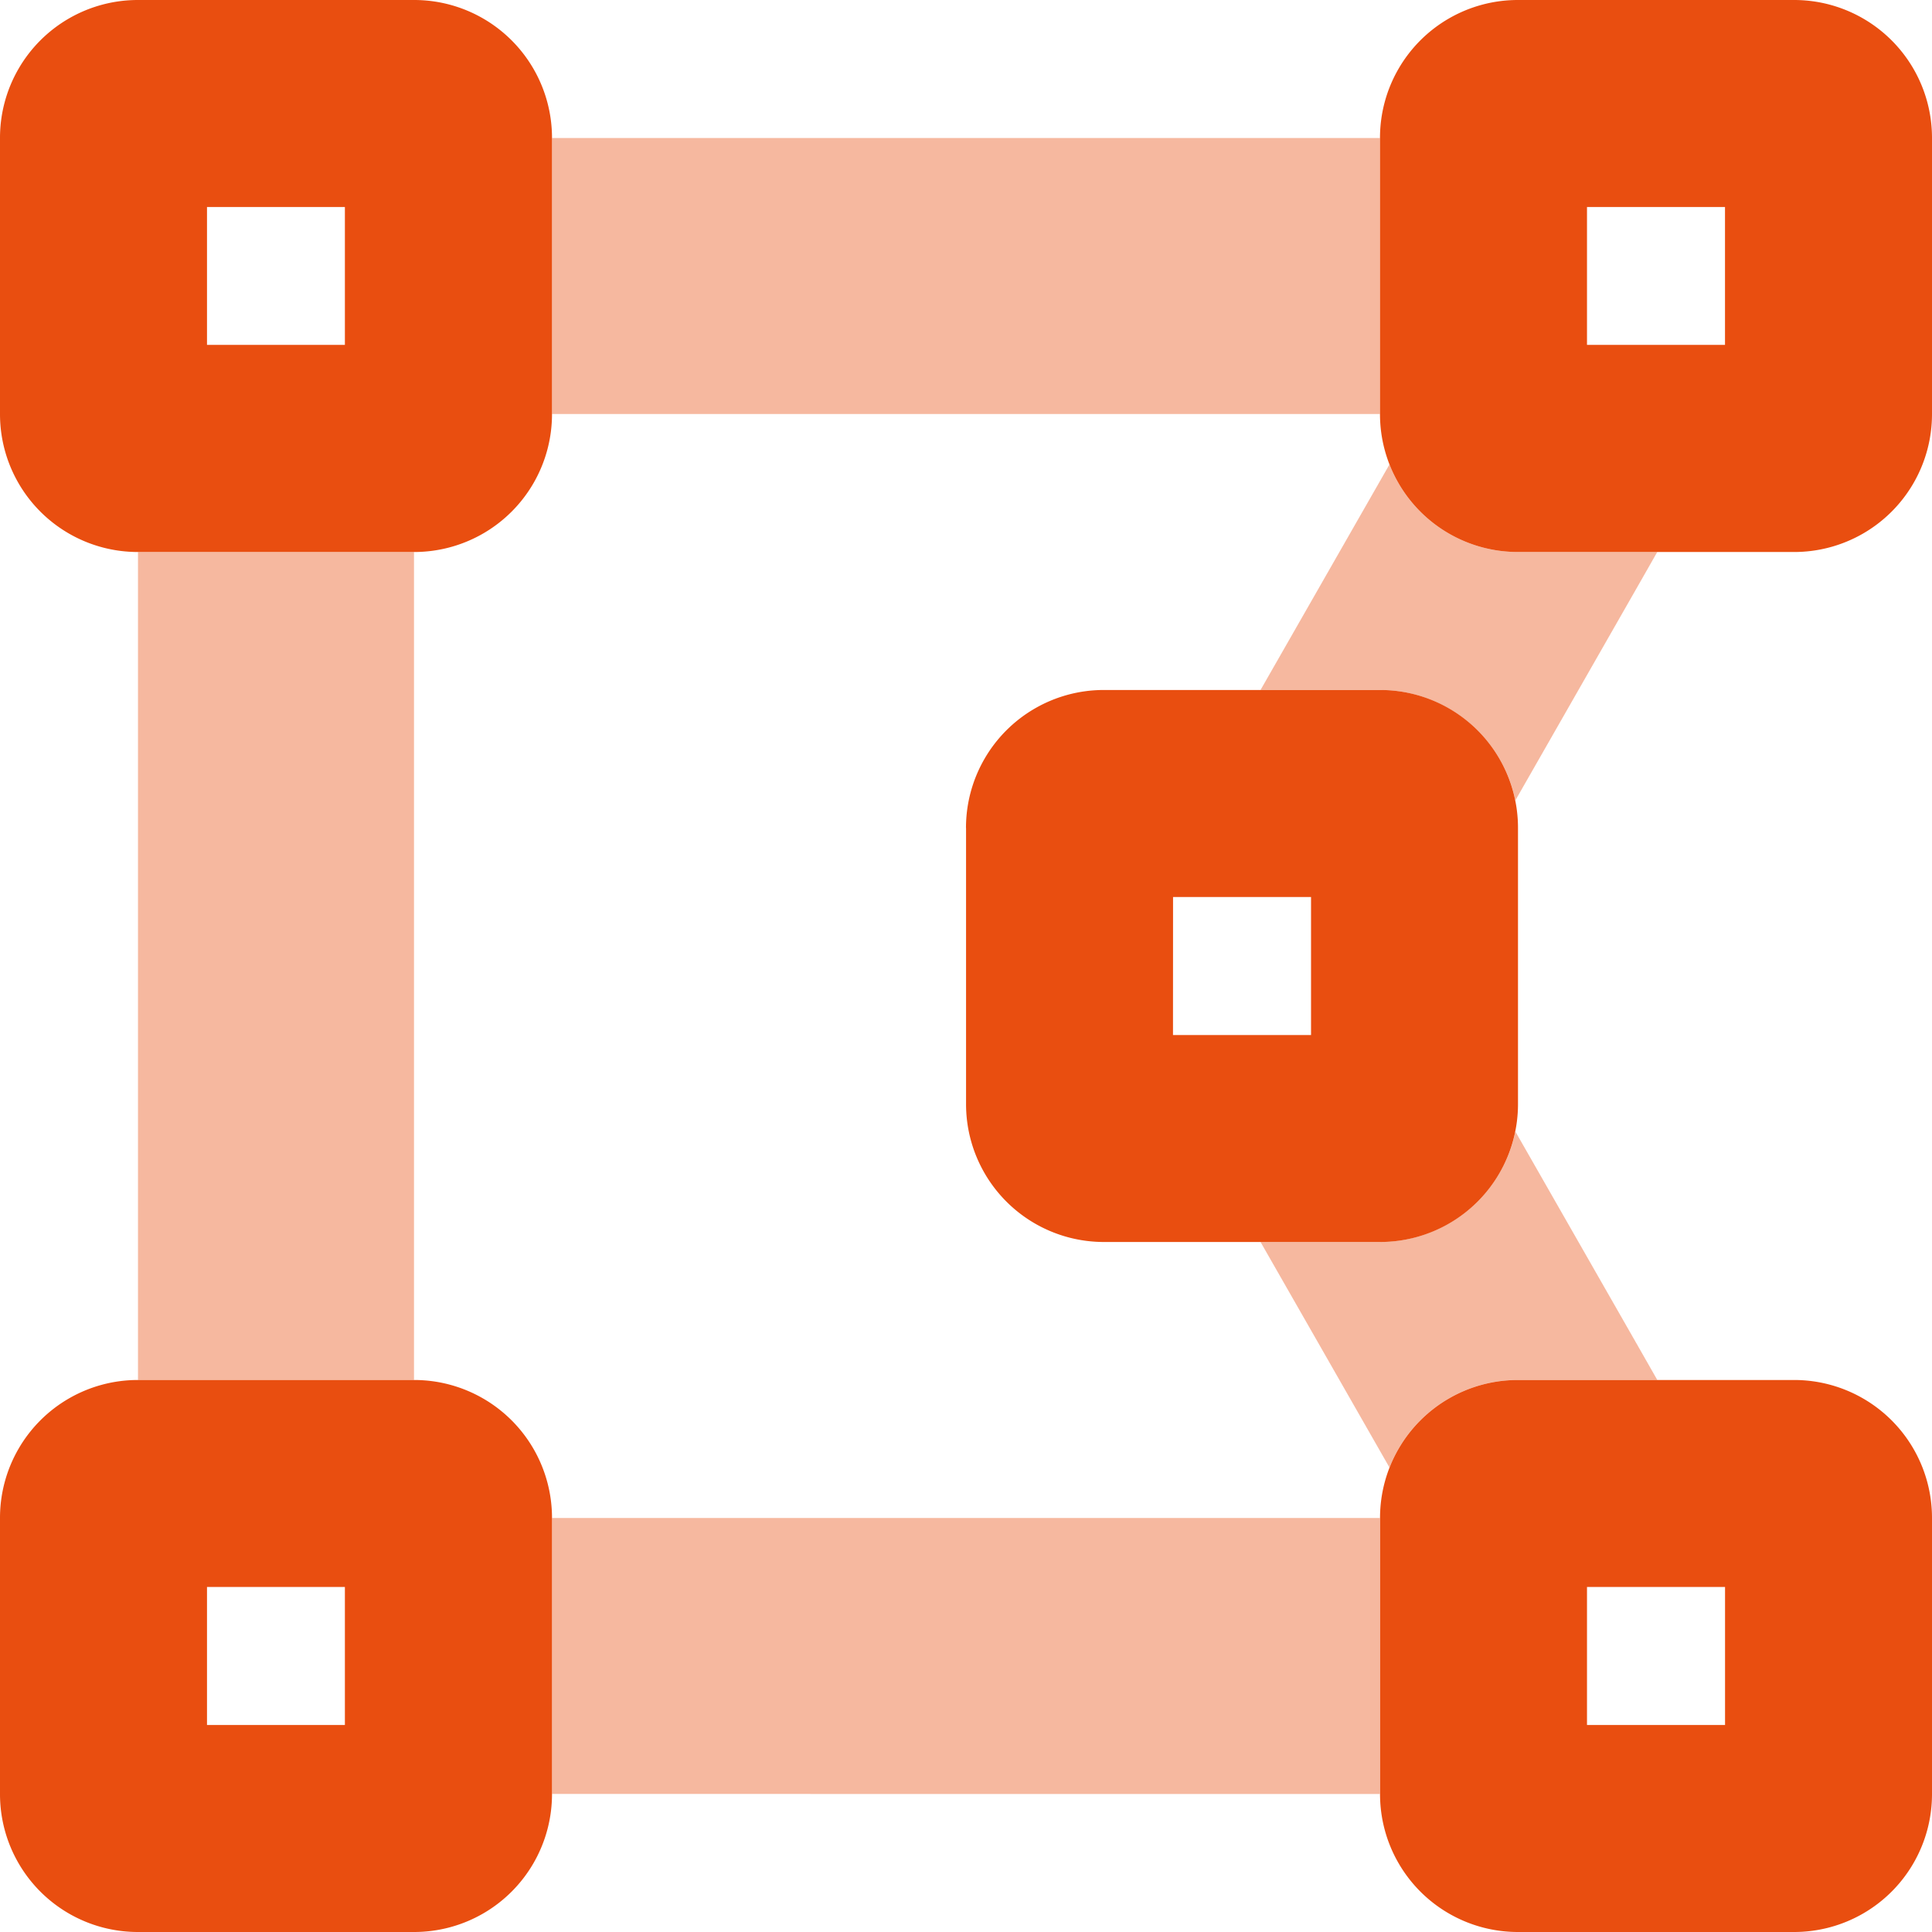 <?xml version="1.0" encoding="UTF-8"?> <svg xmlns="http://www.w3.org/2000/svg" width="87.387" height="87.387" viewBox="0 0 87.387 87.387"><g id="vector-polygon-duotone" transform="translate(0 -32)"><path id="Path_296" data-name="Path 296" d="M6.242,32A6.235,6.235,0,0,0,0,38.242V50.726a6.235,6.235,0,0,0,6.242,6.242H18.726a6.235,6.235,0,0,0,6.242-6.242V38.242A6.235,6.235,0,0,0,18.726,32ZM15.6,41.363V47.6H9.363V41.363ZM68.661,32a6.235,6.235,0,0,0-6.242,6.242V50.726a6.235,6.235,0,0,0,6.242,6.242H81.145a6.235,6.235,0,0,0,6.242-6.242V38.242A6.235,6.235,0,0,0,81.145,32Zm9.363,9.363V47.6H71.782V41.363ZM0,100.661v12.484a6.235,6.235,0,0,0,6.242,6.242H18.726a6.235,6.235,0,0,0,6.242-6.242V100.661a6.235,6.235,0,0,0-6.242-6.242H6.242A6.235,6.235,0,0,0,0,100.661Zm9.363,3.121H15.6v6.242H9.363Zm59.3-9.363a6.235,6.235,0,0,0-6.242,6.242v12.484a6.235,6.235,0,0,0,6.242,6.242H81.145a6.235,6.235,0,0,0,6.242-6.242V100.661a6.235,6.235,0,0,0-6.242-6.242Zm9.363,9.363v6.242H71.782v-6.242Zm-34.33-34.33V81.935a6.235,6.235,0,0,0,6.242,6.242H62.419a6.235,6.235,0,0,0,6.242-6.242V69.451a6.235,6.235,0,0,0-6.242-6.242H49.935A6.235,6.235,0,0,0,43.693,69.451Zm9.363,3.121H59.3v6.242H53.056Z" fill="#e94e10"></path><path id="Path_297" data-name="Path 297" d="M50.726,64V76.484H88.177V64ZM88.606,78.766l-5.832,10.2h5.4A6.257,6.257,0,0,1,94.3,93.961l5.54-9.694.878-1.541h-6.3a6.236,6.236,0,0,1-5.813-3.96Zm-5.832,35.169,5.832,10.2a6.236,6.236,0,0,1,5.813-3.96h6.3l-.878-1.541-5.54-9.694a6.256,6.256,0,0,1-6.125,4.994Zm5.4,24.968V126.419H50.726V138.9ZM44.484,120.177V82.726H32v37.451Z" transform="translate(-25.758 -25.758)" fill="#e94e10" opacity="0.4"></path></g></svg> 